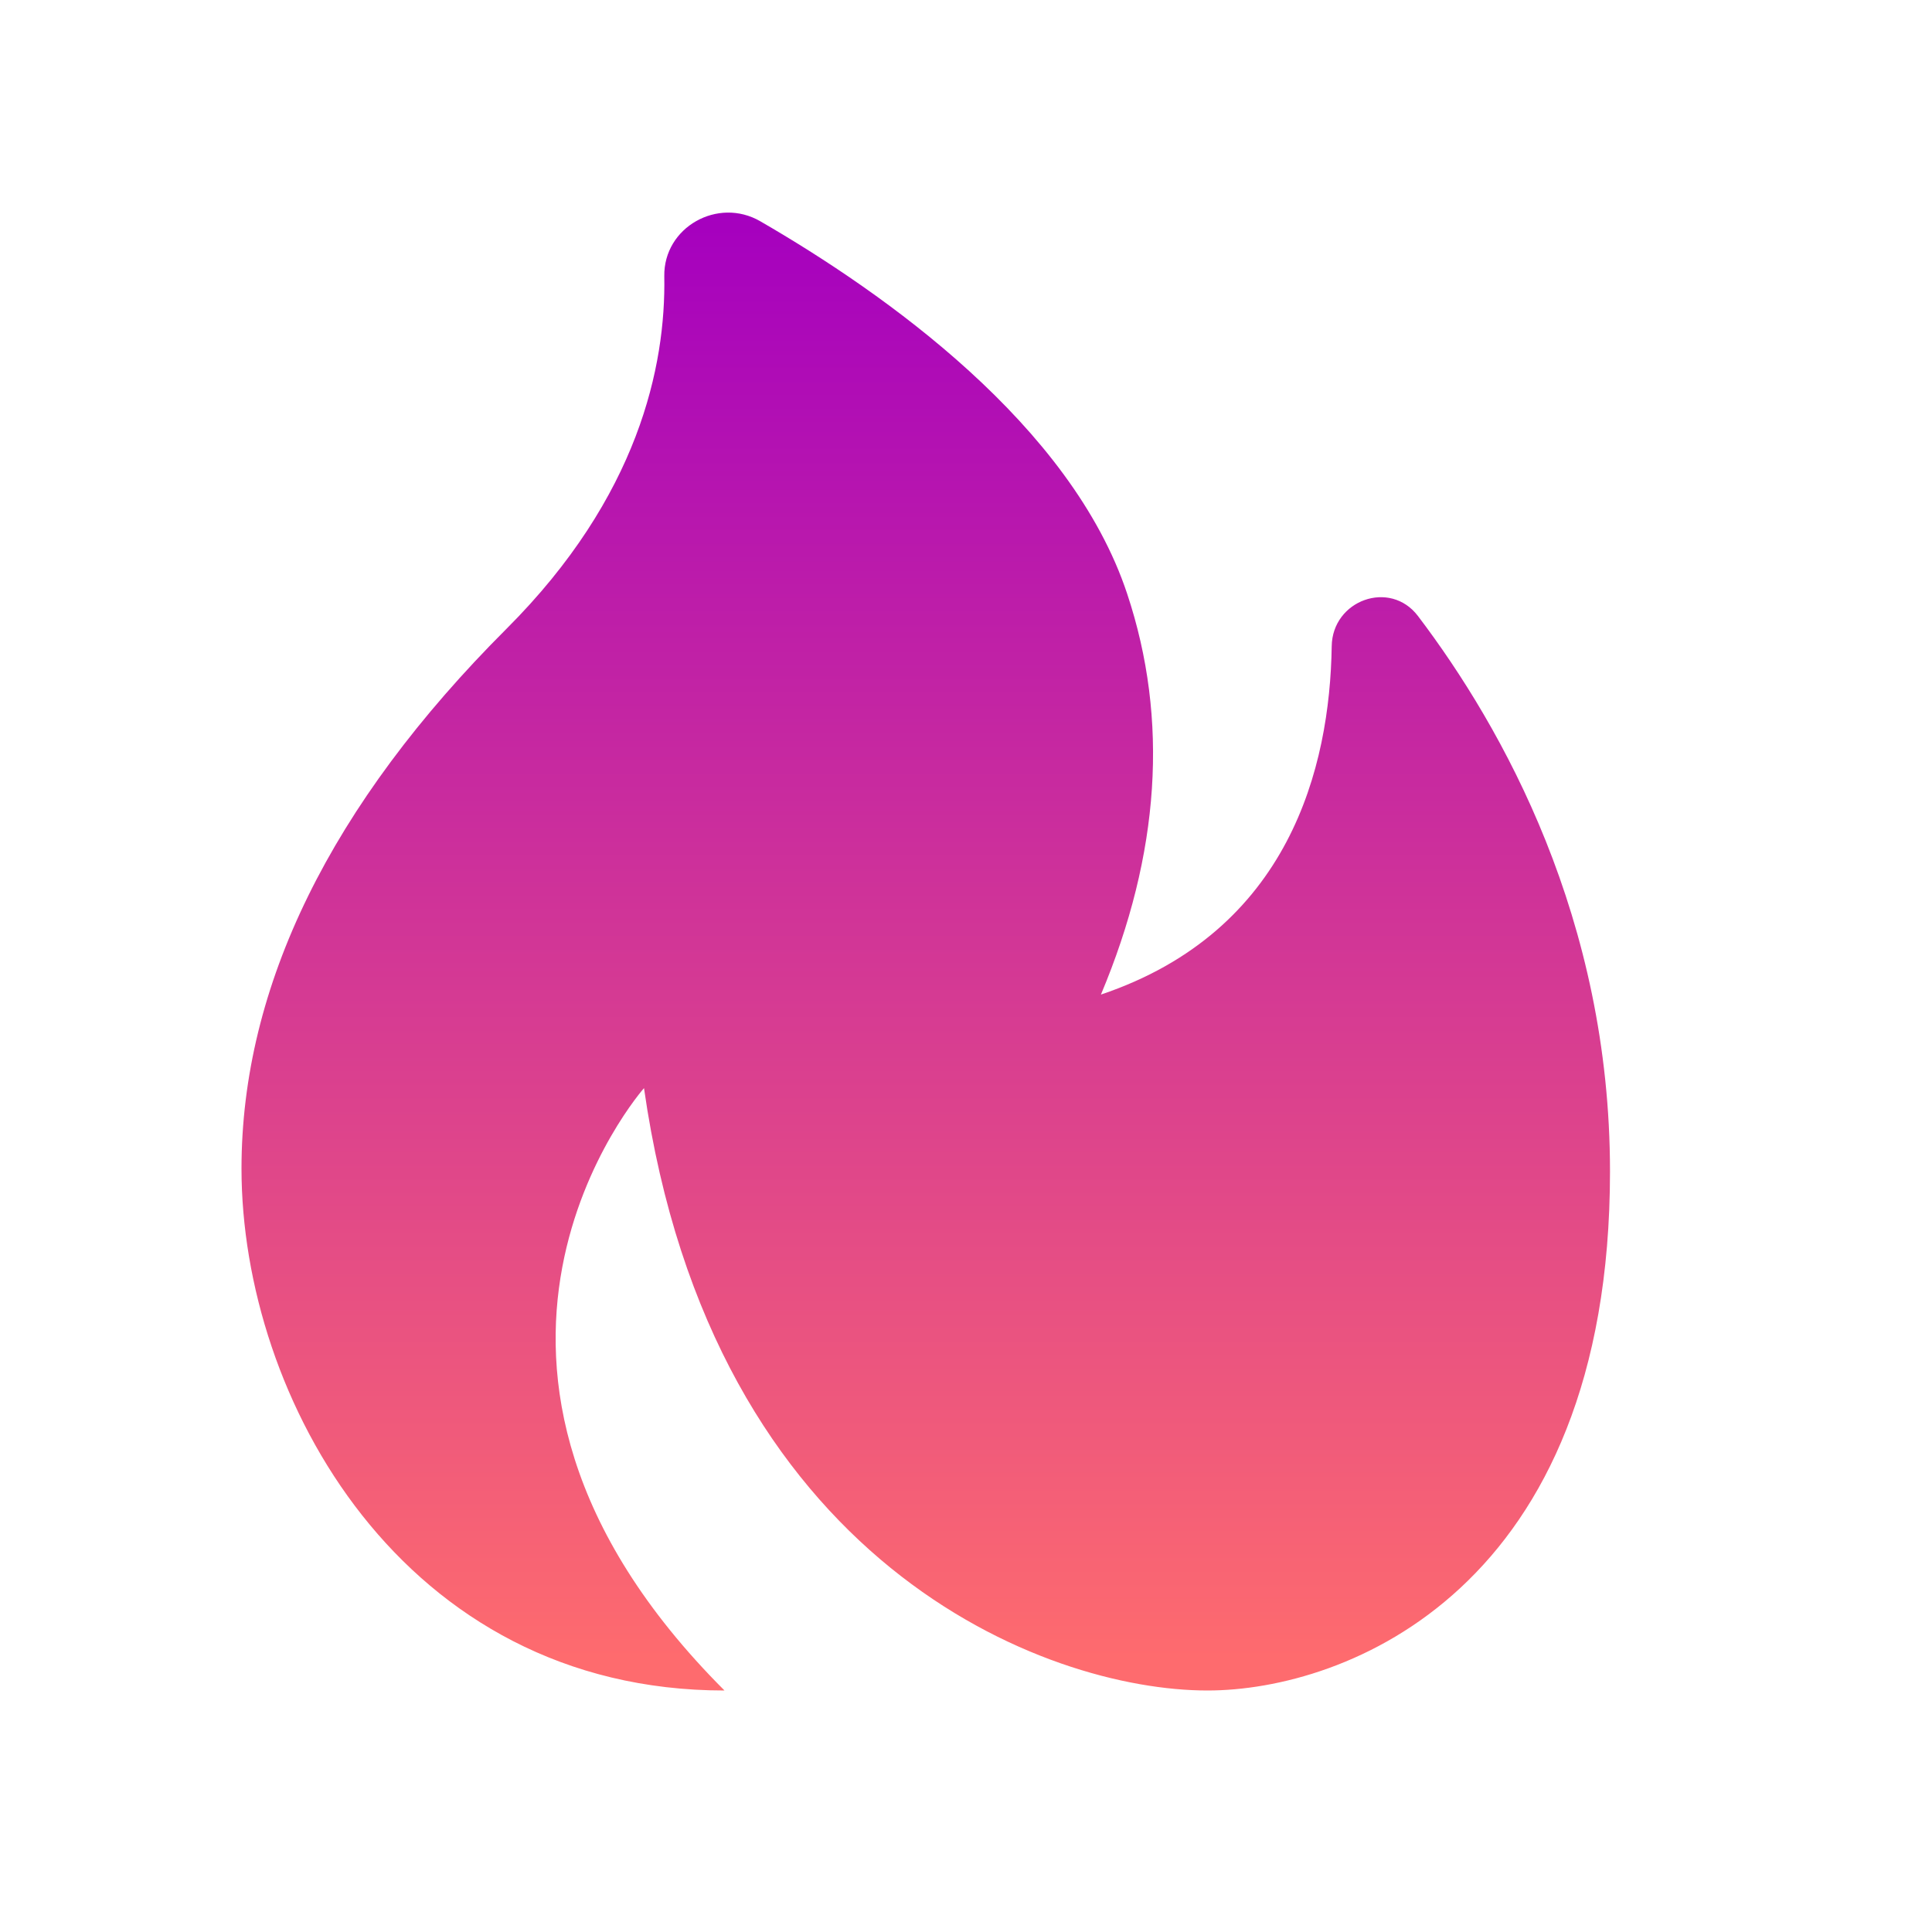 <svg width="24" height="24" viewBox="0 0 24 24" fill="none" xmlns="http://www.w3.org/2000/svg"><path d="M16.543 8.028c-.023 1.503-.523 3.538-2.867 4.327.734-1.746.846-3.417.326-4.979-.695-2.097-3.014-3.735-4.557-4.627-.527-.306-1.203.074-1.193.683.02 1.112-.318 2.737-1.959 4.378C4.107 9.994 3 12.251 3 14.517 3 17.362 5 21 9 21c-4.041-4.041-1-7.483-1-7.483C8.846 19.431 12.988 21 15 21c1.711 0 5-1.25 5-6.448 0-3.133-1.332-5.511-2.385-6.899-.347-.458-1.064-.198-1.072.375z" fill="url(#paint0_linear_1682_961)"/><defs><linearGradient id="paint0_linear_1682_961" x1="11.5" y1="2.641" x2="11.5" y2="21" gradientUnits="userSpaceOnUse"><stop stop-color="#A500BF"/><stop offset=".979" stop-color="#FE6B6E"/></linearGradient></defs></svg>